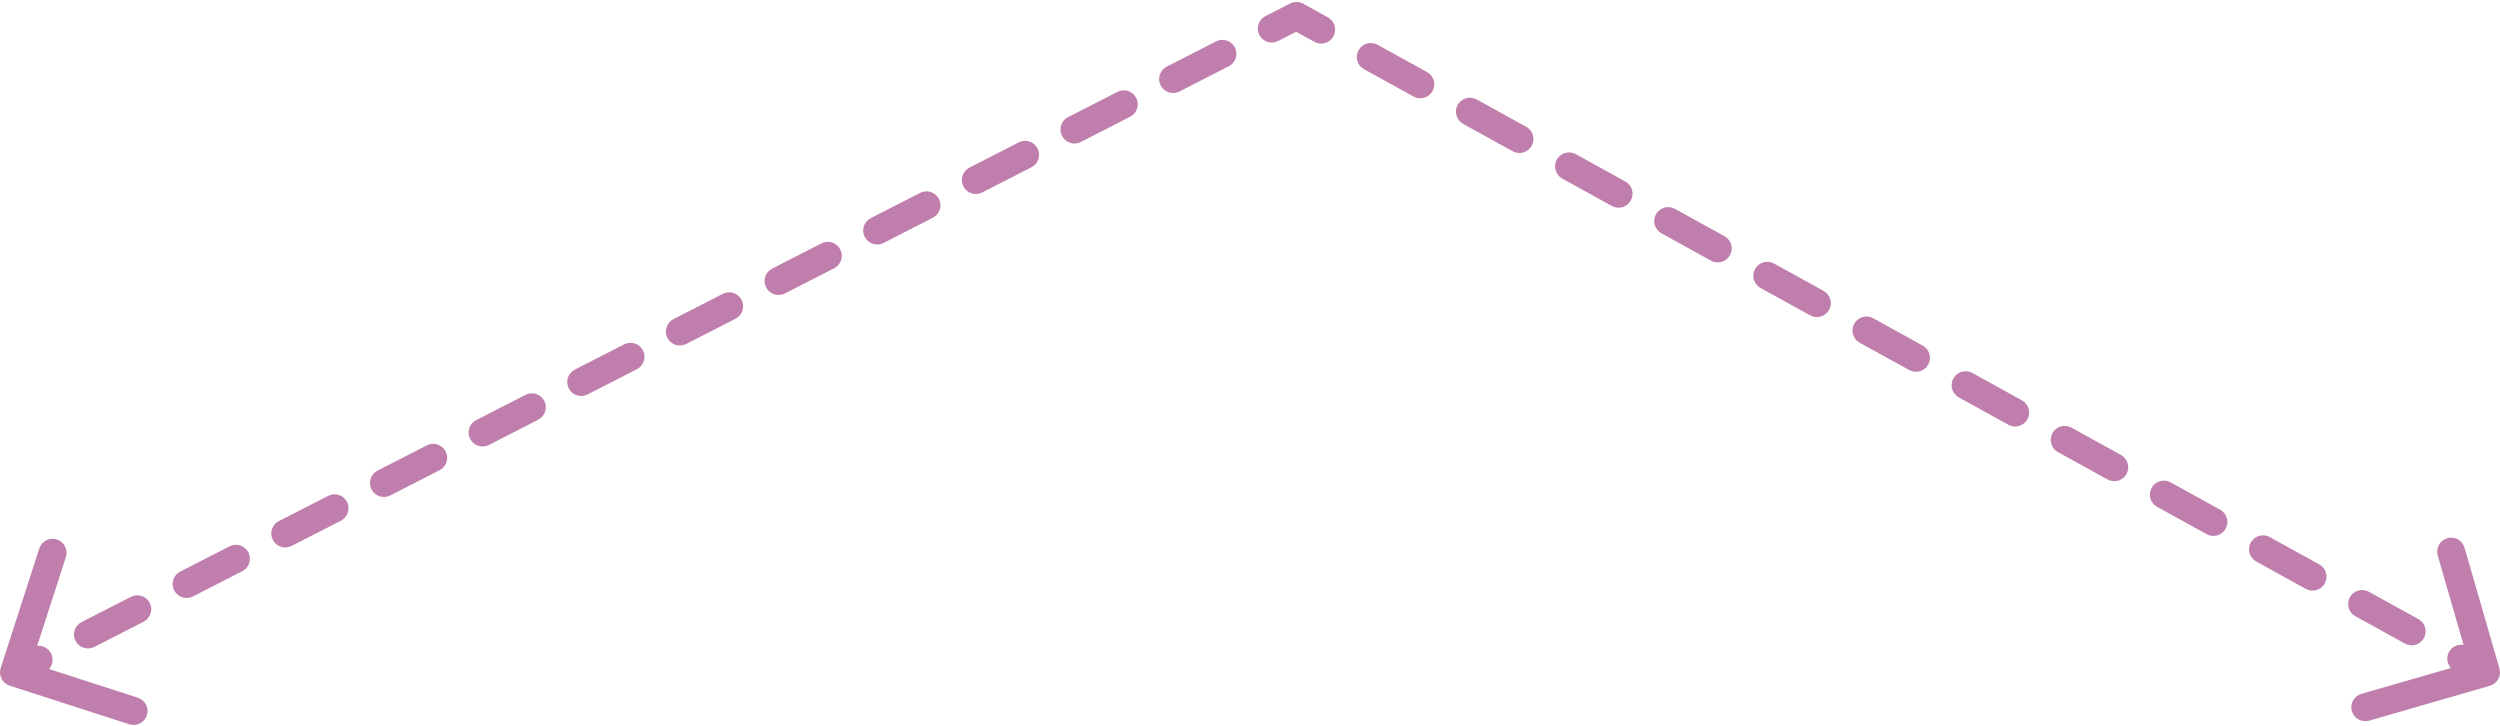 <svg width="651" height="189" viewBox="0 0 651 189" fill="none" xmlns="http://www.w3.org/2000/svg">
<path d="M10.234 142.82C10.851 140.909 12.901 139.859 14.812 140.476C16.723 141.093 17.773 143.143 17.156 145.054L9.687 168.183C11.136 168.034 12.593 168.767 13.297 170.142C14 171.517 13.742 173.126 12.773 174.214L35.903 181.682C37.814 182.3 38.864 184.349 38.247 186.26C37.63 188.172 35.58 189.221 33.669 188.604L2.52 178.546C0.609 177.929 -0.44 175.88 0.177 173.968L10.234 142.82ZM637.271 140.145C639.201 139.588 641.216 140.701 641.774 142.63L650.856 174.077C651.413 176.007 650.301 178.022 648.371 178.579L616.925 187.662C614.996 188.219 612.979 187.107 612.422 185.177C611.865 183.248 612.978 181.232 614.907 180.675L638.2 173.946C637.199 172.826 636.958 171.157 637.725 169.768C638.491 168.379 640.032 167.691 641.513 167.941L634.786 144.648C634.229 142.719 635.342 140.702 637.271 140.145ZM34.09 155.412C35.878 154.497 38.07 155.205 38.986 156.993C39.901 158.781 39.193 160.973 37.405 161.888L24.561 168.462C22.773 169.377 20.581 168.67 19.666 166.882C18.751 165.094 19.459 162.903 21.246 161.987L34.09 155.412ZM611.91 155.523C612.881 153.765 615.093 153.125 616.852 154.096L629.758 161.218C631.517 162.188 632.156 164.401 631.186 166.159C630.216 167.918 628.003 168.557 626.245 167.587L613.337 160.465C611.578 159.495 610.94 157.282 611.91 155.523ZM59.779 142.264C61.567 141.349 63.758 142.057 64.673 143.845C65.588 145.632 64.881 147.823 63.093 148.739L50.249 155.313C48.461 156.228 46.27 155.52 45.355 153.732C44.44 151.944 45.147 149.753 46.935 148.838L59.779 142.264ZM586.095 141.279C587.065 139.521 589.278 138.881 591.036 139.851L603.944 146.973C605.703 147.944 606.341 150.156 605.371 151.915C604.4 153.673 602.189 154.313 600.43 153.343L587.523 146.221C585.764 145.25 585.125 143.038 586.095 141.279ZM85.467 129.115C87.255 128.2 89.447 128.907 90.362 130.695C91.277 132.483 90.57 134.675 88.782 135.591L75.938 142.165C74.15 143.08 71.958 142.372 71.043 140.584C70.127 138.796 70.835 136.605 72.623 135.69L85.467 129.115ZM560.28 127.035C561.251 125.276 563.463 124.637 565.222 125.607L578.13 132.729C579.888 133.7 580.527 135.912 579.556 137.671C578.586 139.429 576.373 140.069 574.615 139.098L561.708 131.976C559.95 131.006 559.31 128.793 560.28 127.035ZM111.156 115.967C112.944 115.051 115.135 115.759 116.05 117.547C116.965 119.335 116.257 121.526 114.469 122.441L101.626 129.015C99.838 129.93 97.647 129.223 96.731 127.435C95.817 125.647 96.524 123.456 98.312 122.541L111.156 115.967ZM534.466 112.79C535.436 111.032 537.649 110.392 539.407 111.363L552.314 118.485C554.073 119.455 554.712 121.668 553.742 123.426C552.771 125.185 550.559 125.824 548.8 124.854L535.893 117.732C534.134 116.761 533.496 114.549 534.466 112.79ZM136.844 102.817C138.631 101.902 140.824 102.61 141.739 104.398C142.654 106.186 141.946 108.378 140.158 109.293L127.315 115.867C125.527 116.782 123.334 116.075 122.419 114.287C121.504 112.499 122.212 110.308 124 109.393L136.844 102.817ZM508.652 98.546C509.622 96.787 511.833 96.148 513.592 97.118L526.5 104.24C528.258 105.211 528.898 107.423 527.927 109.182C526.957 110.94 524.745 111.58 522.986 110.61L510.078 103.487C508.32 102.517 507.681 100.305 508.652 98.546ZM162.532 89.669C164.32 88.754 166.511 89.462 167.427 91.25C168.342 93.038 167.634 95.229 165.846 96.144L153.002 102.718C151.214 103.633 149.023 102.926 148.108 101.139C147.193 99.351 147.901 97.158 149.689 96.243L162.532 89.669ZM482.836 84.302C483.806 82.543 486.019 81.904 487.777 82.874L500.685 89.996C502.444 90.966 503.082 93.179 502.112 94.937C501.141 96.696 498.929 97.336 497.17 96.365L484.264 89.243C482.505 88.273 481.866 86.06 482.836 84.302ZM188.22 76.521C190.008 75.606 192.2 76.313 193.116 78.1C194.031 79.888 193.323 82.081 191.535 82.996L178.691 89.57C176.903 90.485 174.711 89.777 173.796 87.989C172.881 86.201 173.589 84.01 175.376 83.095L188.22 76.521ZM457.022 70.057C457.992 68.299 460.204 67.659 461.963 68.629L474.871 75.751C476.629 76.722 477.268 78.934 476.297 80.693C475.327 82.452 473.115 83.091 471.356 82.121L458.449 74.999C456.691 74.028 456.051 71.816 457.022 70.057ZM213.909 63.372C215.697 62.457 217.888 63.164 218.803 64.952C219.718 66.74 219.011 68.931 217.223 69.846L204.379 76.422C202.591 77.336 200.4 76.629 199.485 74.841C198.57 73.053 199.277 70.861 201.065 69.946L213.909 63.372ZM431.207 55.813C432.178 54.054 434.39 53.415 436.149 54.385L449.055 61.507C450.814 62.477 451.453 64.69 450.483 66.449C449.513 68.207 447.3 68.847 445.542 67.876L432.634 60.754C430.875 59.784 430.237 57.571 431.207 55.813ZM239.598 50.224C241.386 49.309 243.577 50.016 244.492 51.804C245.407 53.592 244.7 55.783 242.912 56.698L230.068 63.272C228.28 64.188 226.088 63.48 225.173 61.692C224.258 59.904 224.965 57.713 226.753 56.798L239.598 50.224ZM405.392 41.568C406.362 39.81 408.575 39.17 410.333 40.141L423.241 47.263C424.999 48.233 425.638 50.446 424.667 52.204C423.697 53.963 421.486 54.602 419.727 53.632L406.819 46.51C405.061 45.539 404.421 43.327 405.392 41.568ZM265.286 37.074C267.074 36.159 269.265 36.867 270.18 38.655C271.095 40.443 270.387 42.634 268.599 43.549L255.756 50.124C253.968 51.039 251.777 50.331 250.861 48.544C249.946 46.756 250.654 44.564 252.442 43.648L265.286 37.074ZM379.577 27.324C380.548 25.565 382.76 24.926 384.519 25.896L397.426 33.018C399.185 33.989 399.823 36.201 398.853 37.96C397.883 39.718 395.67 40.358 393.912 39.388L381.005 32.265C379.246 31.295 378.607 29.082 379.577 27.324ZM290.975 23.926C292.763 23.011 294.954 23.719 295.869 25.507C296.784 27.295 296.076 29.486 294.288 30.401L281.445 36.975C279.657 37.89 277.464 37.182 276.549 35.394C275.634 33.607 276.342 31.415 278.13 30.5L290.975 23.926ZM353.763 13.079C354.733 11.321 356.946 10.681 358.704 11.652L371.611 18.774C373.369 19.744 374.009 21.957 373.039 23.715C372.068 25.474 369.856 26.113 368.097 25.143L355.189 18.021C353.431 17.051 352.792 14.838 353.763 13.079ZM316.662 10.777C318.45 9.862 320.641 10.57 321.557 12.357C322.472 14.145 321.764 16.336 319.976 17.252L307.132 23.827C305.344 24.742 303.153 24.034 302.238 22.246C301.323 20.458 302.031 18.266 303.819 17.351L316.662 10.777ZM336.132 0.819C337.164 0.37 338.351 0.421 339.343 0.968L345.796 4.53C347.555 5.5 348.194 7.713 347.224 9.471C346.254 11.23 344.041 11.869 342.283 10.899L337.521 8.272L332.821 10.677C331.033 11.593 328.841 10.885 327.926 9.097C327.011 7.309 327.719 5.118 329.506 4.203L335.929 0.915L336.132 0.819Z" fill="#C07EAC"/>
</svg>
